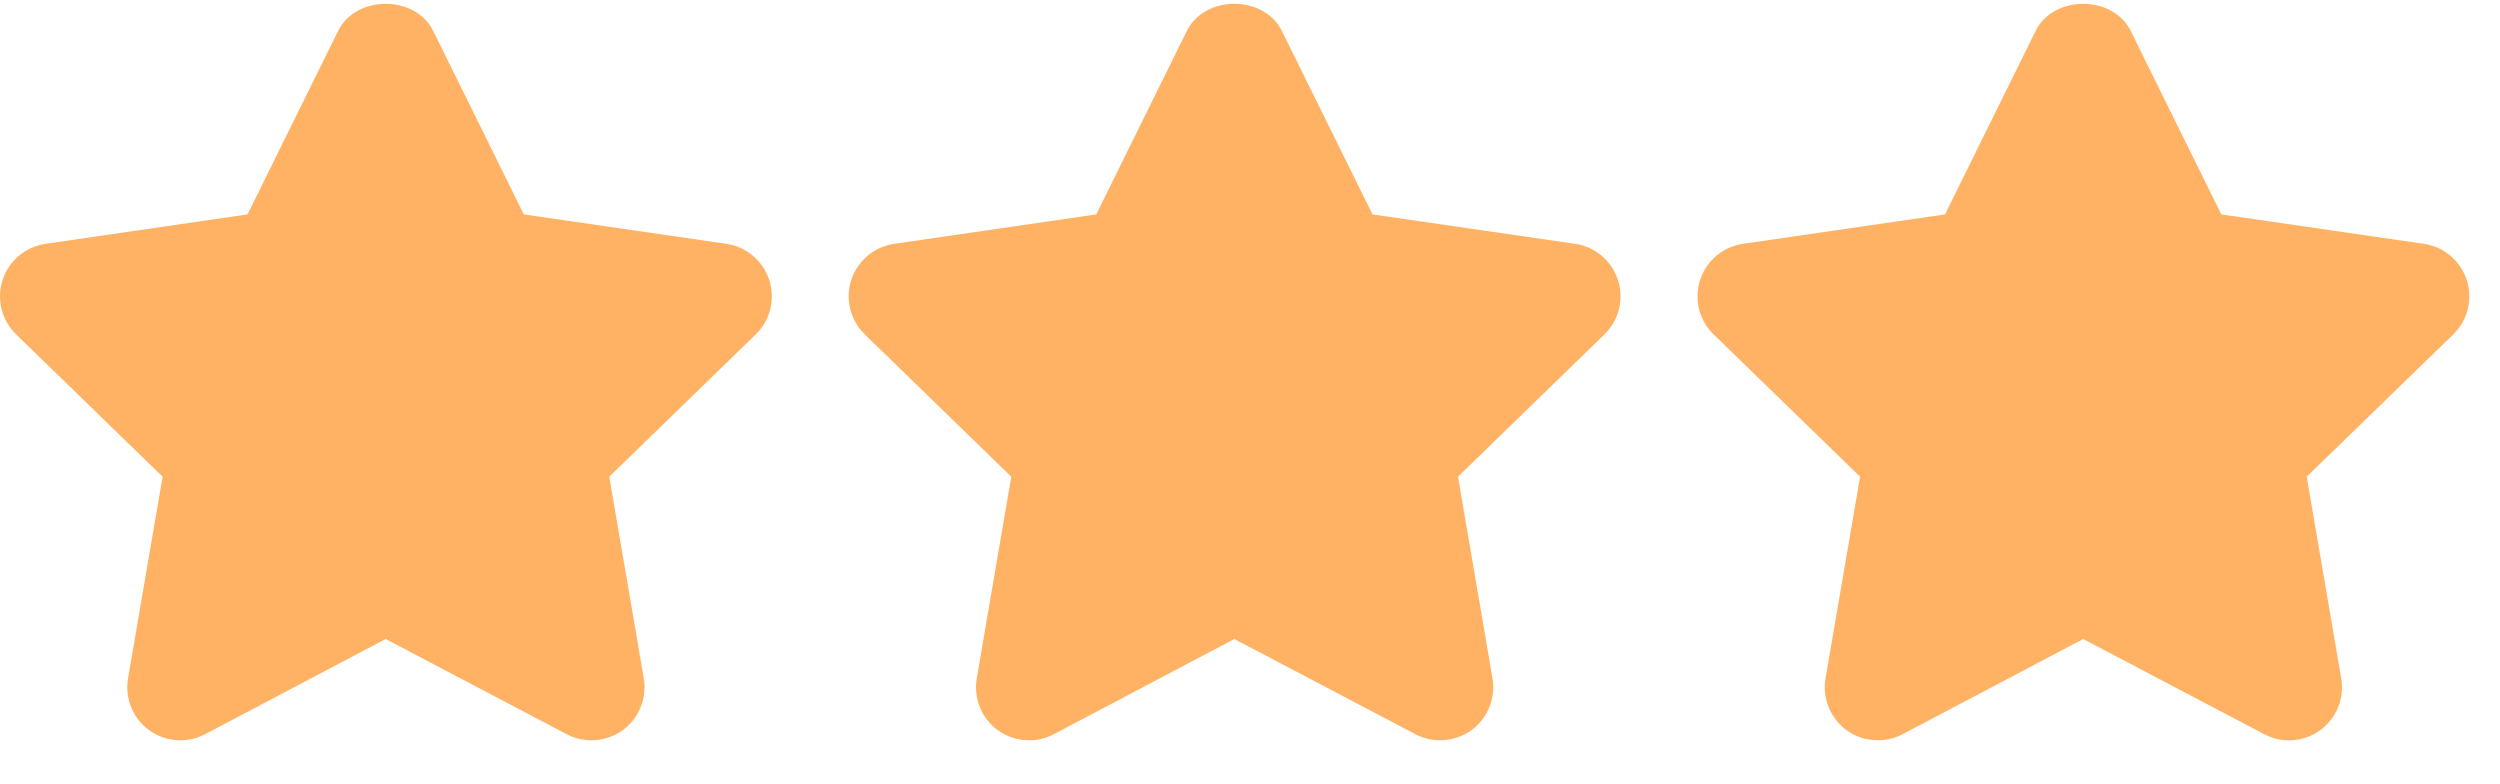<svg xmlns="http://www.w3.org/2000/svg" width="51" height="16" viewBox="0 0 51 16" fill="none"><path d="M7.869 1.109L9.968 5.362L14.664 6.044L11.267 9.344L12.067 14.019L7.869 11.812L3.681 14.019L4.482 9.344L1.084 6.044L5.769 5.362L7.869 1.109Z" fill="#FFB264"></path><path d="M12.065 15.102C11.893 15.102 11.719 15.061 11.561 14.978L7.867 13.036L4.183 14.978C3.819 15.171 3.377 15.137 3.043 14.897C2.71 14.654 2.543 14.243 2.612 13.838L3.317 9.725L0.328 6.821C0.033 6.533 -0.075 6.103 0.053 5.712C0.18 5.32 0.518 5.035 0.926 4.974L5.049 4.374L6.897 0.632C7.262 -0.107 8.473 -0.107 8.838 0.632L10.686 4.374L14.818 4.974C15.226 5.033 15.565 5.319 15.693 5.712C15.82 6.104 15.713 6.534 15.418 6.821L12.429 9.725L13.133 13.838C13.203 14.243 13.036 14.653 12.703 14.897C12.512 15.032 12.289 15.102 12.065 15.102ZM7.866 10.731C8.039 10.731 8.212 10.772 8.369 10.855L10.627 12.042L10.197 9.53C10.136 9.178 10.254 8.82 10.51 8.571L12.331 6.8L9.81 6.435C9.457 6.384 9.153 6.162 8.995 5.843L7.866 3.555L6.738 5.843C6.58 6.162 6.276 6.384 5.924 6.435L3.412 6.799L5.235 8.569C5.49 8.818 5.608 9.177 5.547 9.529L5.117 12.038L7.363 10.854C7.52 10.772 7.693 10.731 7.866 10.731Z" fill="#FFB264"></path><path d="M25.182 1.109L27.282 5.362L31.978 6.044L28.58 9.344L29.381 14.019L25.182 11.812L20.995 14.019L21.795 9.344L18.398 6.044L23.083 5.362L25.182 1.109Z" fill="#FFB264"></path><path d="M29.378 15.102C29.206 15.102 29.033 15.061 28.875 14.978L25.18 13.036L21.497 14.978C21.133 15.171 20.691 15.137 20.356 14.897C20.023 14.654 19.857 14.243 19.926 13.838L20.63 9.725L17.641 6.821C17.346 6.533 17.239 6.103 17.366 5.712C17.493 5.32 17.832 5.035 18.24 4.974L22.363 4.374L24.211 0.632C24.576 -0.107 25.786 -0.107 26.151 0.632L27.999 4.374L32.132 4.974C32.54 5.033 32.879 5.319 33.006 5.712C33.134 6.104 33.027 6.534 32.731 6.821L29.743 9.725L30.447 13.838C30.516 14.243 30.349 14.653 30.016 14.897C29.826 15.032 29.602 15.102 29.378 15.102ZM25.18 10.731C25.353 10.731 25.526 10.772 25.683 10.855L27.941 12.042L27.51 9.53C27.45 9.178 27.568 8.82 27.823 8.571L29.644 6.8L27.123 6.435C26.77 6.384 26.466 6.162 26.308 5.843L25.18 3.556L24.051 5.843C23.893 6.162 23.589 6.384 23.237 6.435L20.726 6.799L22.548 8.569C22.803 8.818 22.921 9.177 22.861 9.529L22.43 12.038L24.677 10.854C24.833 10.772 25.006 10.731 25.18 10.731Z" fill="#FFB264"></path><path d="M42.493 1.109L44.592 5.362L49.289 6.044L45.891 9.344L46.691 14.019L42.493 11.812L38.305 14.019L39.106 9.344L35.708 6.044L40.394 5.362L42.493 1.109Z" fill="#FFB264"></path><path d="M38.307 15.102C38.083 15.102 37.86 15.033 37.672 14.897C37.339 14.654 37.172 14.243 37.241 13.838L37.946 9.725L34.957 6.821C34.661 6.533 34.554 6.103 34.682 5.712C34.809 5.32 35.147 5.035 35.555 4.974L39.678 4.374L41.526 0.632C41.891 -0.107 43.102 -0.107 43.467 0.632L45.315 4.374L49.447 4.974C49.855 5.034 50.194 5.319 50.322 5.712C50.448 6.104 50.342 6.534 50.047 6.821L47.057 9.725L47.761 13.838C47.831 14.243 47.664 14.653 47.332 14.896C46.997 15.139 46.557 15.171 46.191 14.978L42.497 13.036L38.813 14.978C38.653 15.061 38.48 15.102 38.307 15.102ZM42.495 10.73C42.668 10.73 42.841 10.772 42.998 10.855L45.256 12.042L44.827 9.529C44.766 9.178 44.883 8.819 45.138 8.571L46.961 6.8L44.439 6.435C44.087 6.384 43.782 6.162 43.624 5.843L42.496 3.556L41.367 5.843C41.209 6.162 40.905 6.384 40.553 6.435L38.042 6.799L39.864 8.568C40.12 8.817 40.238 9.177 40.177 9.528L39.746 12.038L41.993 10.854C42.148 10.772 42.322 10.73 42.495 10.73Z" fill="#FFB264"></path></svg>